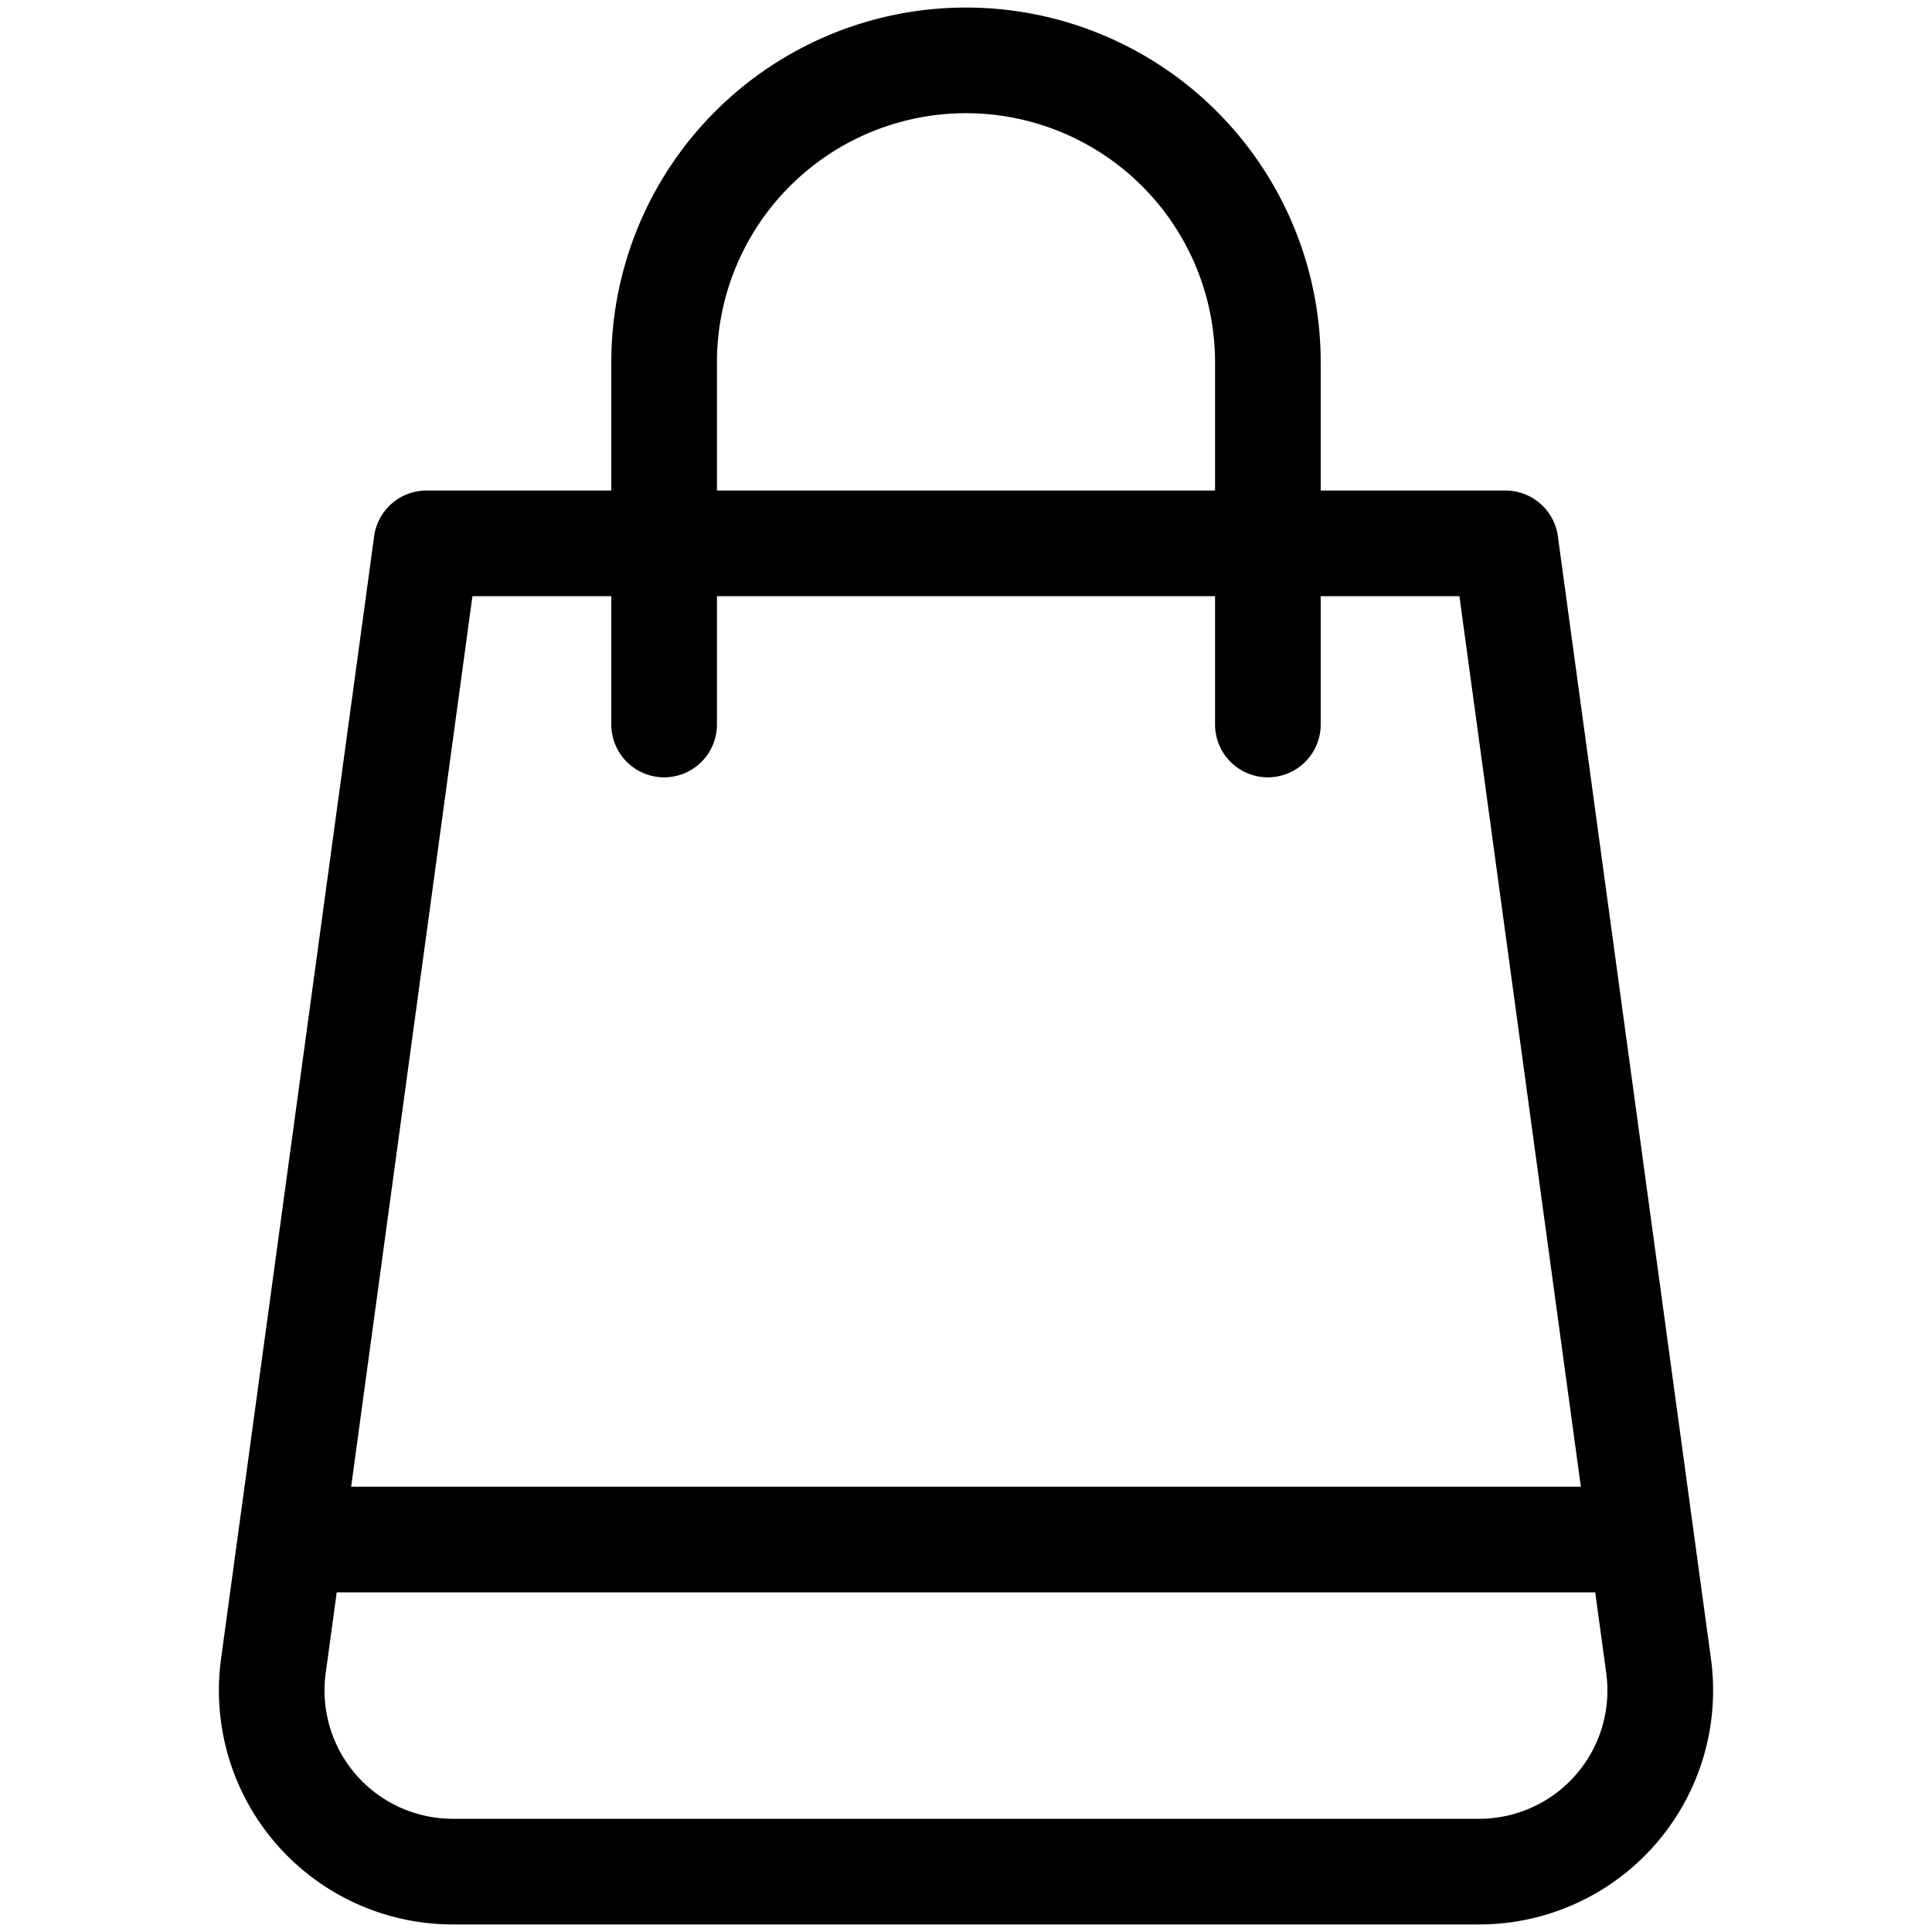 <svg xmlns="http://www.w3.org/2000/svg" id="Line_Expand" data-name="Line Expand" viewBox="0 0 64 64" width="300" height="300" version="1.1" xmlns:xlink="http://www.w3.org/1999/xlink" xmlns:svgjs="http://svgjs.dev/svgjs"><g transform="matrix(1,0,0,1,0,0)"><path d="M56.678,54.953,51.606,17.764a1.75,1.75,0,0,0-1.734-1.514H43.75V12a11.75,11.75,0,0,0-23.5,0v4.25H14.128a1.75,1.75,0,0,0-1.734,1.514L7.322,54.953A7.751,7.751,0,0,0,15,63.75H49A7.751,7.751,0,0,0,56.678,54.953ZM23.75,12a8.25,8.25,0,0,1,16.5,0v4.25H23.75Zm-8.1,7.75h4.6V24a1.75,1.75,0,0,0,3.5,0V19.75h16.5V24a1.75,1.75,0,0,0,3.5,0V19.75h4.595l4.023,29.5H11.632ZM49,60.25H15a4.25,4.25,0,0,1-4.211-4.824l.365-2.676h41.69l.365,2.676A4.25,4.25,0,0,1,49,60.25Z" fill="#000000ff" data-original-color="#000000ff" stroke="none"/></g></svg>